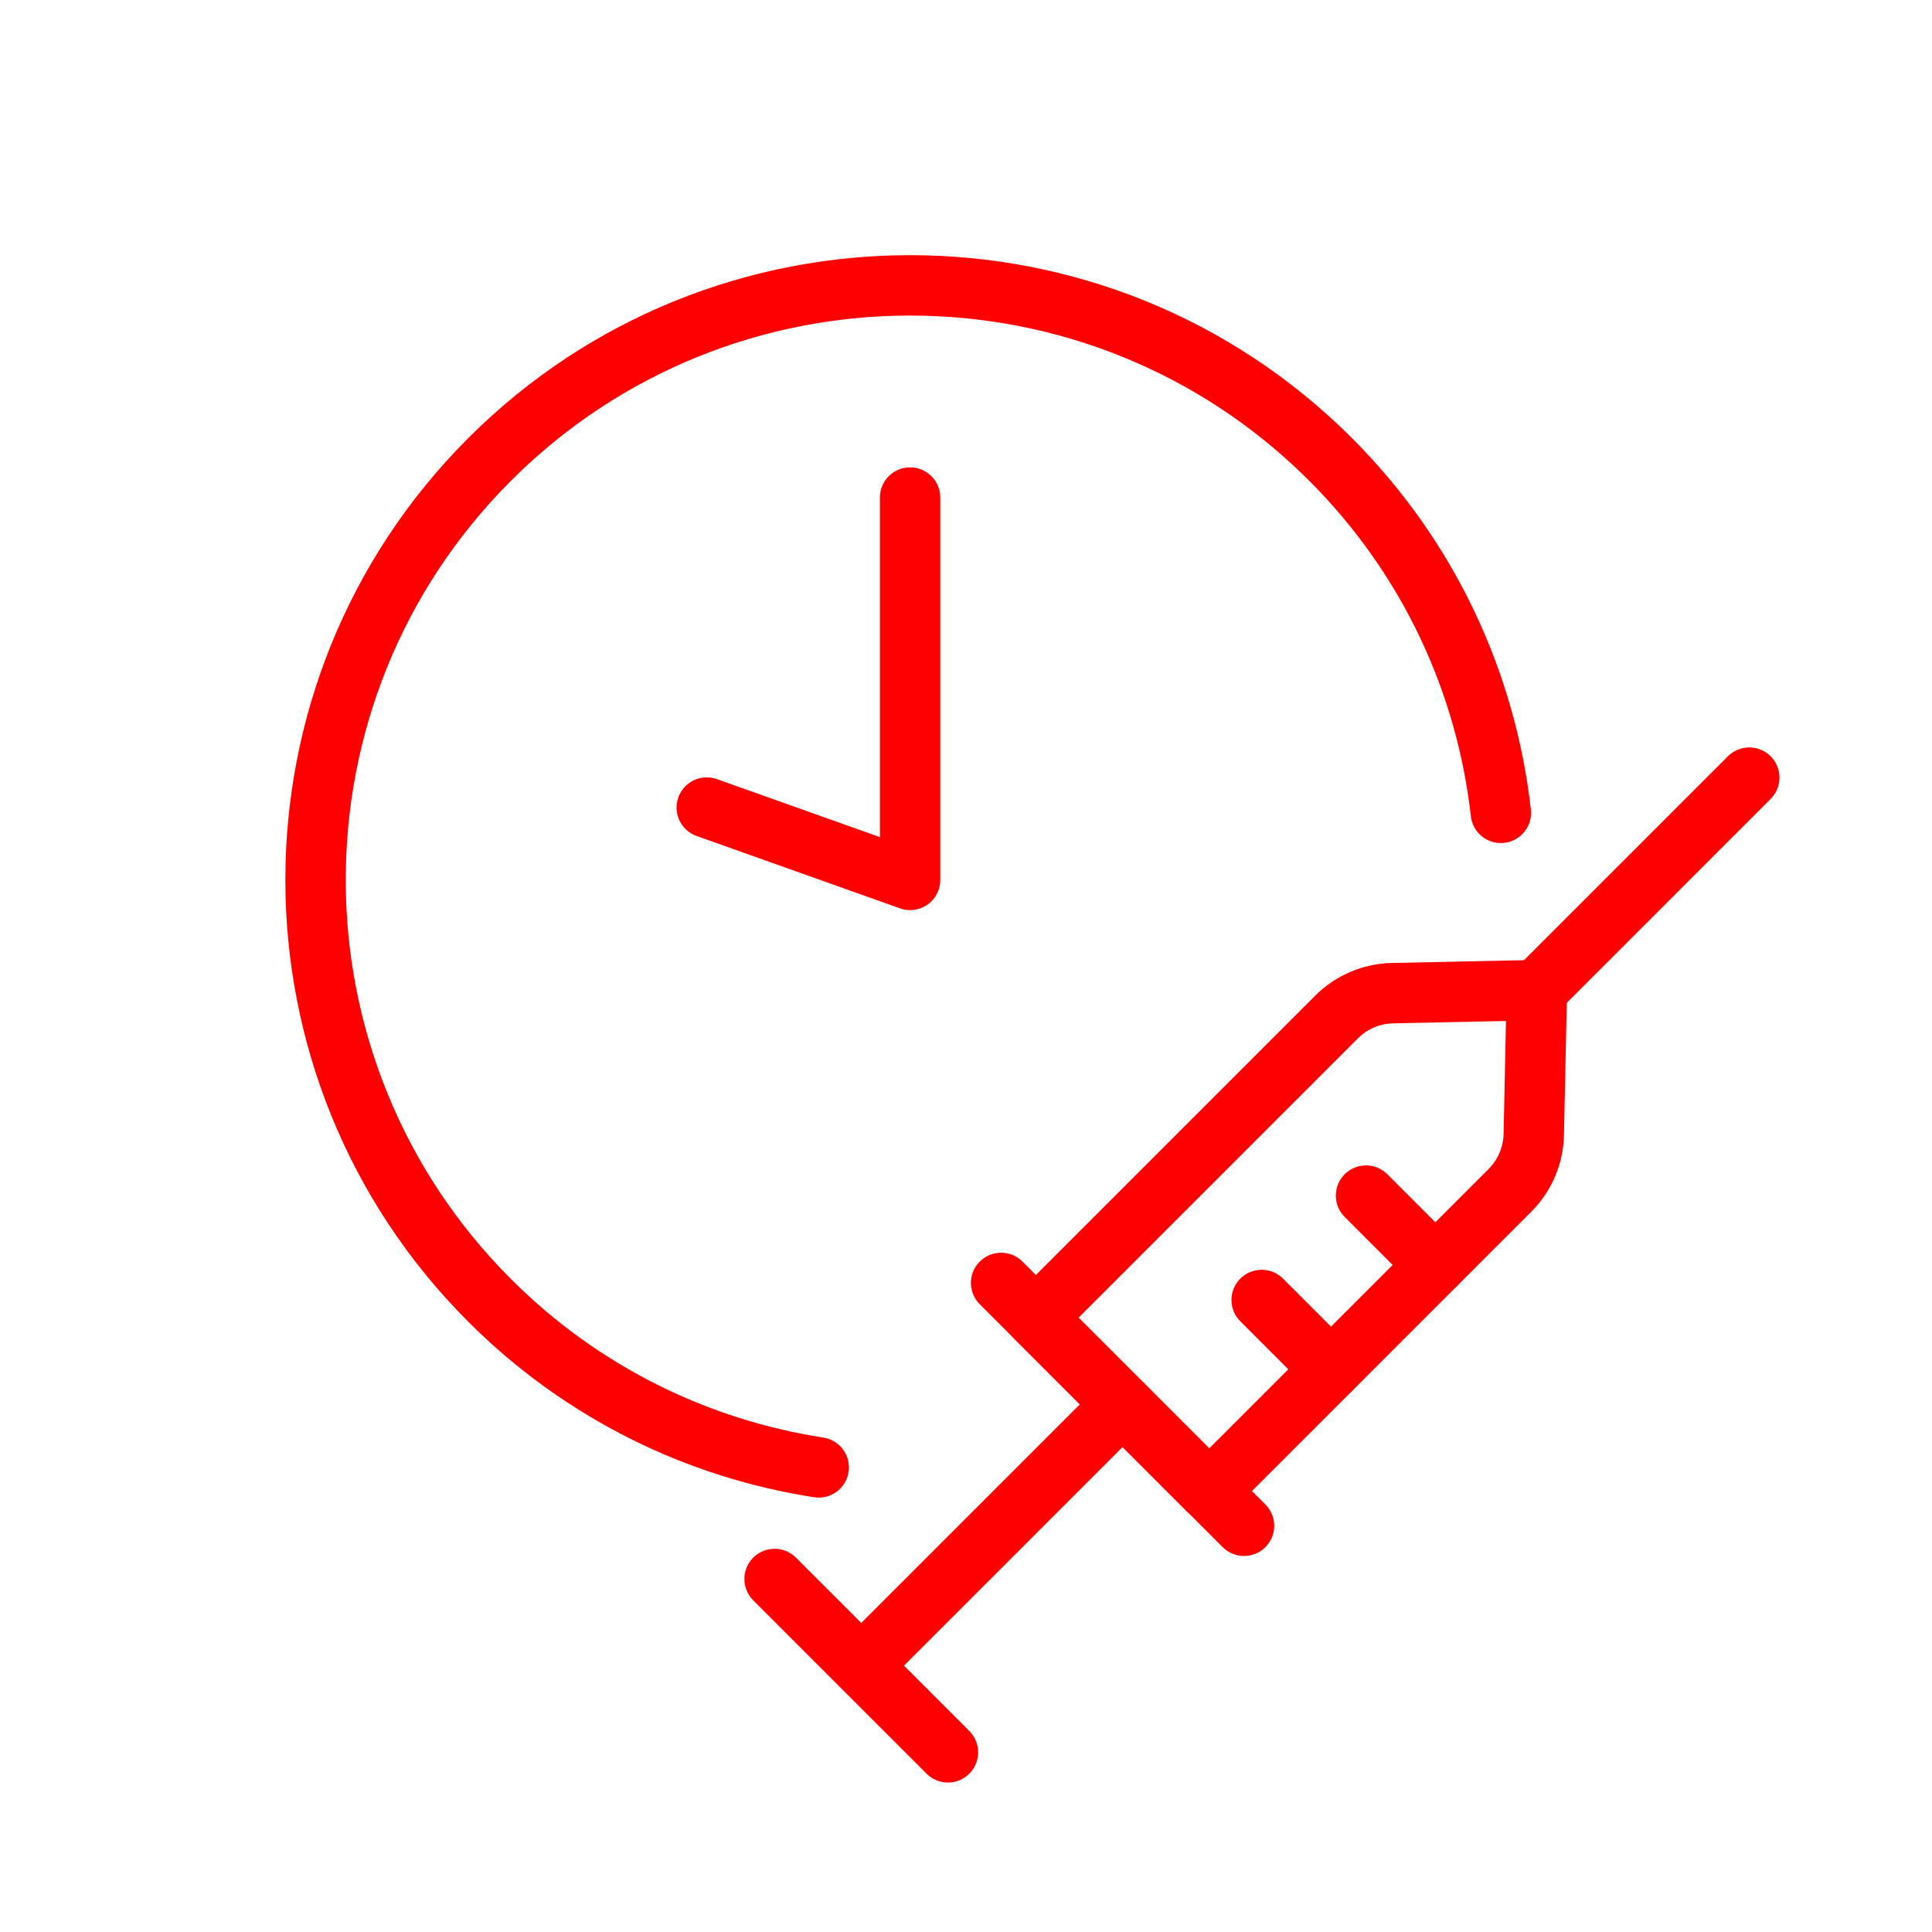 <?xml version="1.0" encoding="UTF-8"?>
<svg xmlns="http://www.w3.org/2000/svg" xmlns:xlink="http://www.w3.org/1999/xlink" height="64" viewBox="0 0 64 64" width="64">
  <filter id="a">
    <feColorMatrix in="SourceGraphic" values="0 0 0 0 1 0 0 0 0 1 0 0 0 0 1 0 0 0 1 0"></feColorMatrix>
  </filter>
  <g fill="none" fill-rule="evenodd" filter="url(#a)" stroke-linejoin="round">
    <g stroke="#f00" stroke-width="2" transform="translate(10 9)">
      <path d="m36.124 23.9c-.695.015-1.357.297-1.848.789-2.453 2.454-9.961 9.961-9.961 9.961l5.743 5.743s7.508-7.508 9.961-9.961c.491-.491.774-1.153.789-1.848.036-1.695.102-4.785.102-4.785s-3.09.066-4.786.102z"></path>
      <g stroke-linecap="round">
        <path d="m40.91 23.798 7.037-7.038"></path>
        <path d="m18.559 46.149 8.628-8.628"></path>
        <path d="m31.21 41.544-8.047-8.046"></path>
        <path d="m21.402 49.049-5.743-5.743"></path>
        <path d="m34.09 36.36-2.296-2.297"></path>
        <path d="m37.547 32.903-2.296-2.297"></path>
        <path d="m17.121 39.61c-3.992-.617-7.83-2.461-10.902-5.533-7.688-7.688-7.688-20.17 0-27.858 7.688-7.688 20.17-7.688 27.858 0 3.279 3.279 5.159 7.43 5.641 11.708m-19.57 2.221v-12.666zm-6.736-2.397 6.736 2.397z"></path>
      </g>
    </g>
  </g>
</svg>
